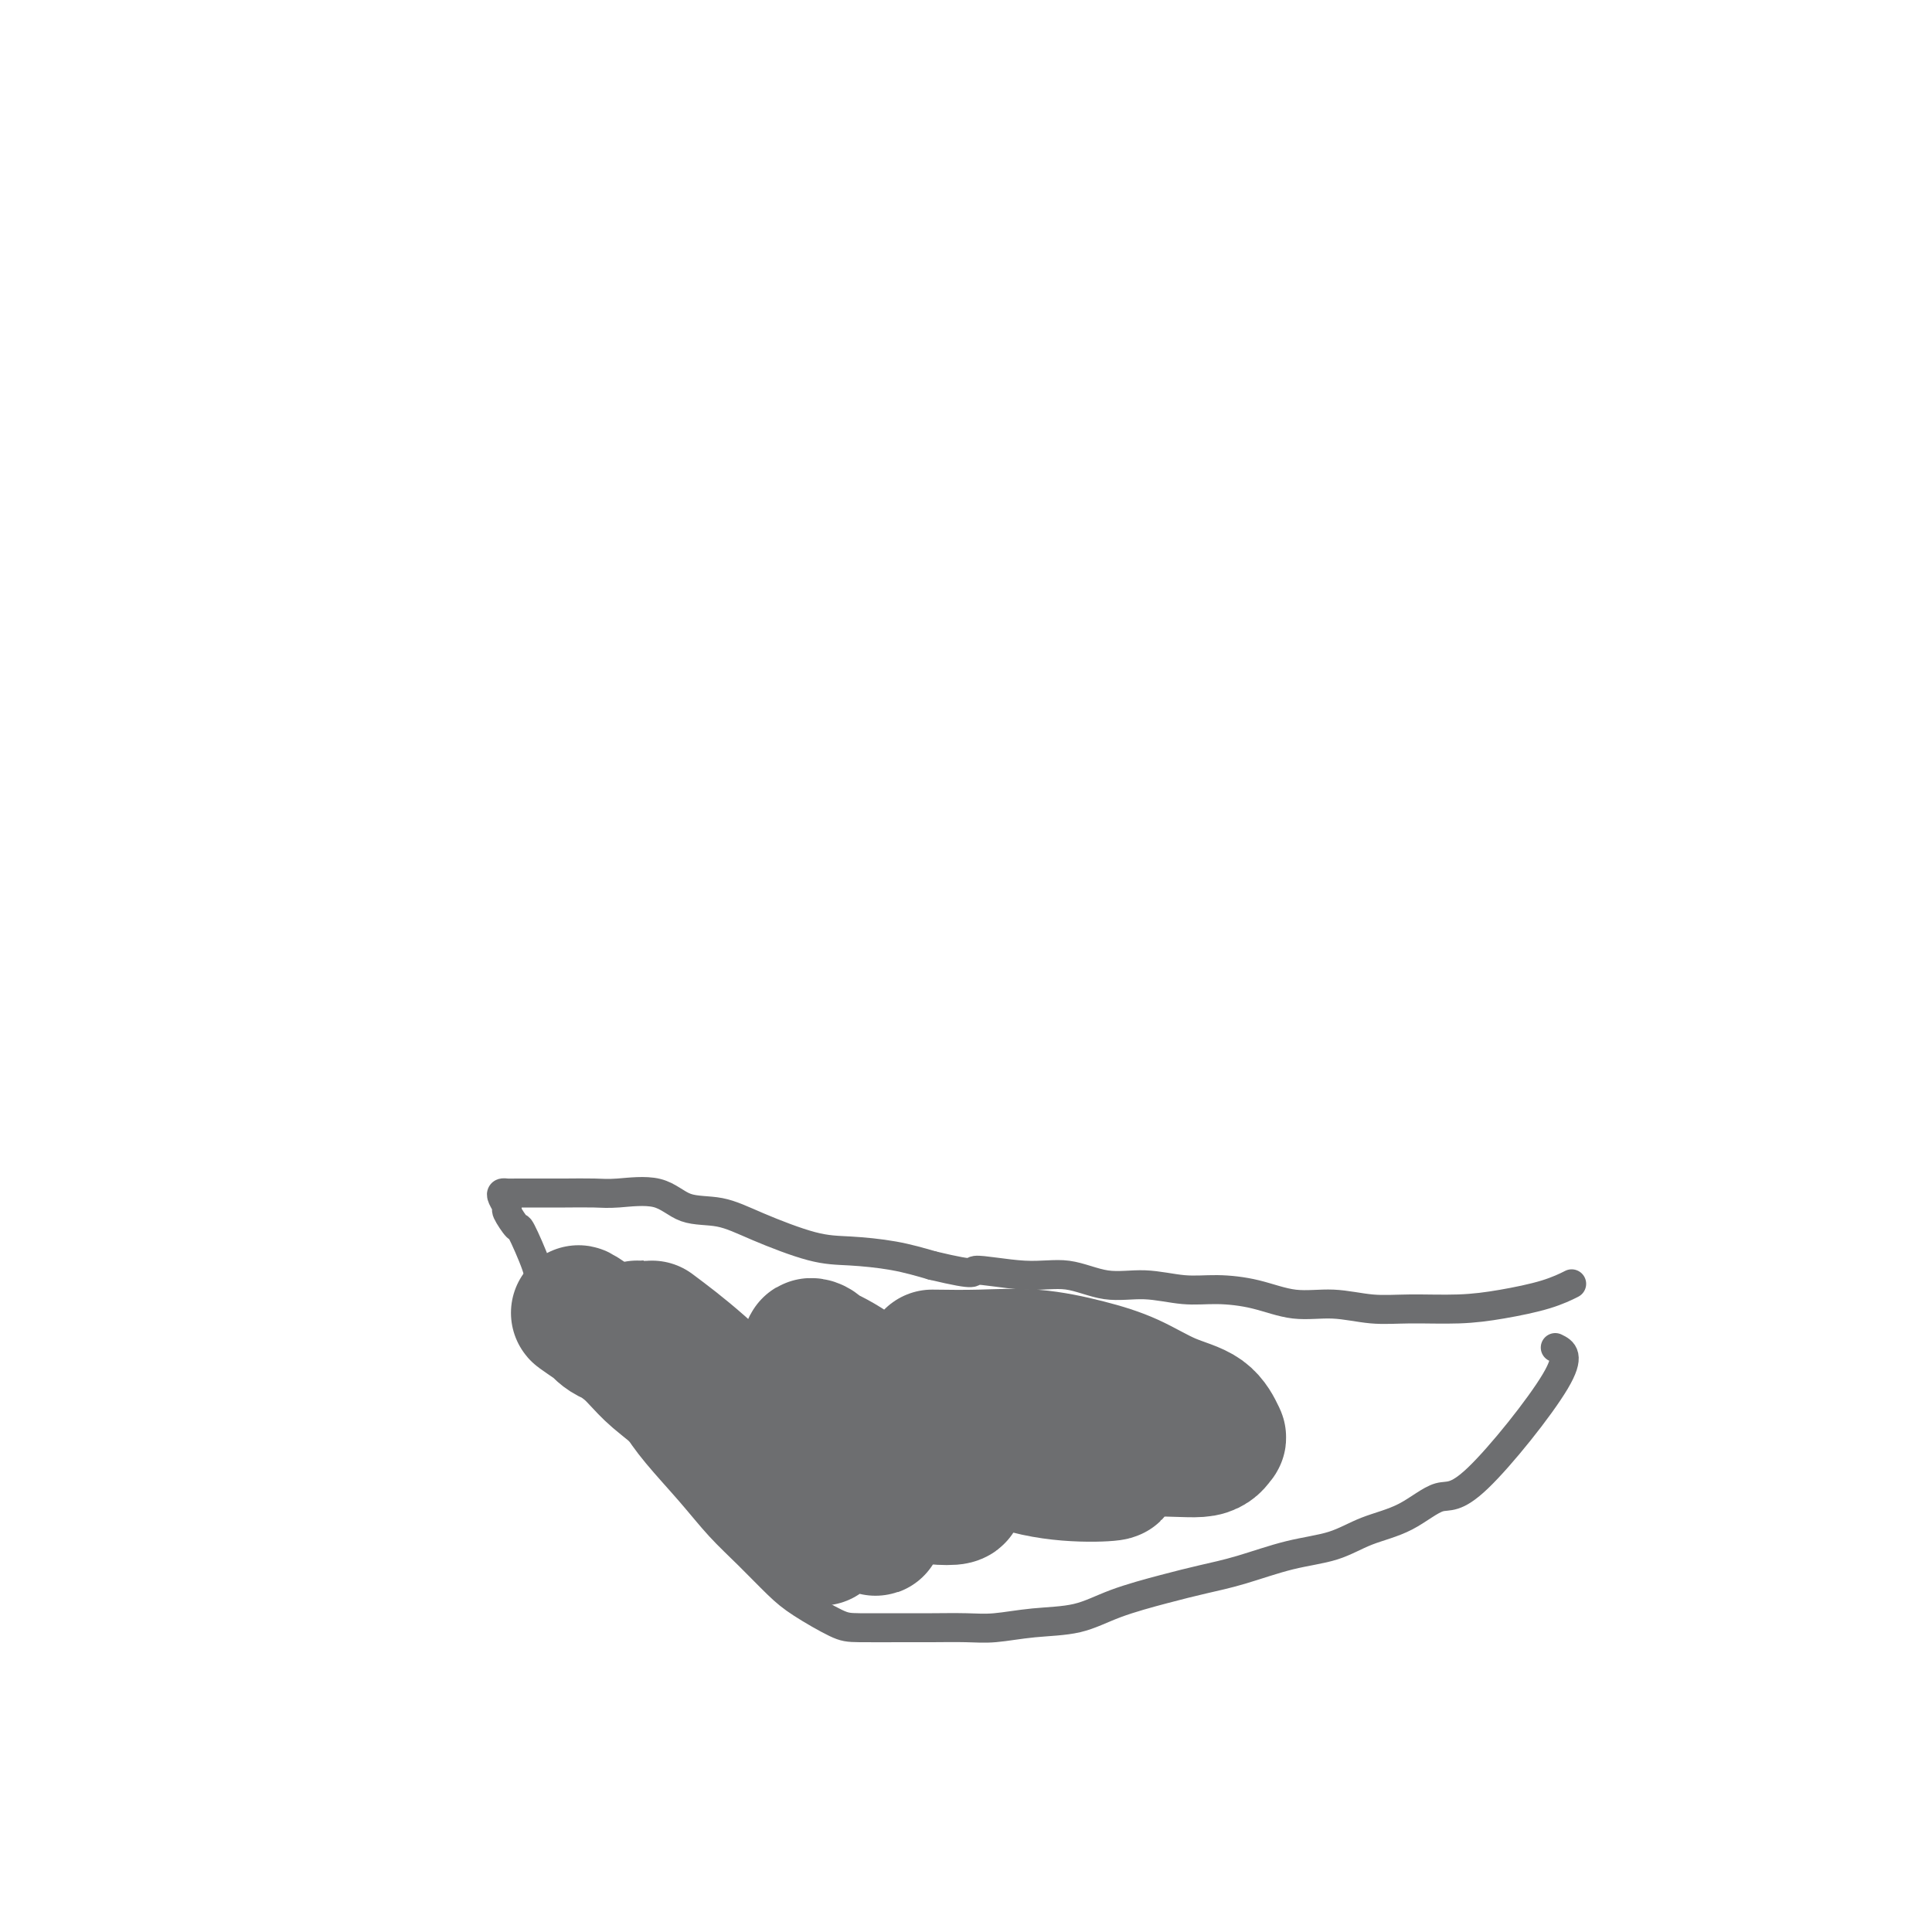 <svg viewBox='0 0 400 400' version='1.1' xmlns='http://www.w3.org/2000/svg' xmlns:xlink='http://www.w3.org/1999/xlink'><g fill='none' stroke='#6D6E70' stroke-width='6' stroke-linecap='round' stroke-linejoin='round'><path d='M322,279c1.612,0.787 3.223,1.575 0,7c-3.223,5.425 -11.282,15.488 -16,20c-4.718,4.512 -6.095,3.473 -8,4c-1.905,0.527 -4.338,2.620 -7,4c-2.662,1.380 -5.553,2.046 -8,3c-2.447,0.954 -4.449,2.194 -7,3c-2.551,0.806 -5.650,1.177 -9,2c-3.350,0.823 -6.952,2.098 -10,3c-3.048,0.902 -5.544,1.432 -8,2c-2.456,0.568 -4.872,1.175 -8,2c-3.128,0.825 -6.966,1.867 -10,3c-3.034,1.133 -5.262,2.356 -8,3c-2.738,0.644 -5.984,0.708 -9,1c-3.016,0.292 -5.802,0.810 -8,1c-2.198,0.190 -3.810,0.050 -6,0c-2.190,-0.050 -4.960,-0.012 -7,0c-2.040,0.012 -3.352,-0.003 -6,0c-2.648,0.003 -6.632,0.025 -9,0c-2.368,-0.025 -3.118,-0.097 -5,-1c-1.882,-0.903 -4.895,-2.636 -7,-4c-2.105,-1.364 -3.301,-2.358 -5,-4c-1.699,-1.642 -3.903,-3.930 -6,-6c-2.097,-2.070 -4.089,-3.920 -6,-6c-1.911,-2.080 -3.741,-4.389 -6,-7c-2.259,-2.611 -4.946,-5.525 -7,-8c-2.054,-2.475 -3.476,-4.513 -5,-7c-1.524,-2.487 -3.150,-5.425 -5,-8c-1.850,-2.575 -3.925,-4.788 -6,-7'/><path d='M120,279c-7.860,-9.819 -4.510,-7.868 -4,-8c0.510,-0.132 -1.818,-2.347 -3,-4c-1.182,-1.653 -1.216,-2.742 -2,-5c-0.784,-2.258 -2.319,-5.683 -3,-7c-0.681,-1.317 -0.509,-0.525 -1,-1c-0.491,-0.475 -1.646,-2.218 -2,-3c-0.354,-0.782 0.091,-0.602 0,-1c-0.091,-0.398 -0.718,-1.375 -1,-2c-0.282,-0.625 -0.218,-0.900 0,-1c0.218,-0.100 0.590,-0.027 1,0c0.410,0.027 0.858,0.007 2,0c1.142,-0.007 2.980,-0.001 4,0c1.020,0.001 1.223,-0.003 2,0c0.777,0.003 2.127,0.012 4,0c1.873,-0.012 4.270,-0.044 6,0c1.730,0.044 2.792,0.163 5,0c2.208,-0.163 5.562,-0.608 8,0c2.438,0.608 3.961,2.267 6,3c2.039,0.733 4.594,0.538 7,1c2.406,0.462 4.661,1.580 8,3c3.339,1.420 7.761,3.144 11,4c3.239,0.856 5.295,0.846 8,1c2.705,0.154 6.059,0.473 9,1c2.941,0.527 5.471,1.264 8,2'/><path d='M193,262c10.368,2.477 7.789,1.170 9,1c1.211,-0.170 6.212,0.795 10,1c3.788,0.205 6.362,-0.352 9,0c2.638,0.352 5.340,1.613 8,2c2.660,0.387 5.279,-0.099 8,0c2.721,0.099 5.544,0.782 8,1c2.456,0.218 4.545,-0.029 7,0c2.455,0.029 5.275,0.333 8,1c2.725,0.667 5.356,1.696 8,2c2.644,0.304 5.301,-0.117 8,0c2.699,0.117 5.438,0.772 8,1c2.562,0.228 4.946,0.029 8,0c3.054,-0.029 6.777,0.111 10,0c3.223,-0.111 5.946,-0.473 9,-1c3.054,-0.527 6.438,-1.219 9,-2c2.562,-0.781 4.304,-1.652 5,-2c0.696,-0.348 0.348,-0.174 0,0'/></g>
<g fill='none' stroke='#6D6E70' stroke-width='28' stroke-linecap='round' stroke-linejoin='round'><path d='M193,281c3.255,0.044 6.510,0.088 10,0c3.490,-0.088 7.214,-0.307 11,0c3.786,0.307 7.635,1.141 11,2c3.365,0.859 6.248,1.745 9,3c2.752,1.255 5.374,2.880 8,4c2.626,1.120 5.257,1.735 7,3c1.743,1.265 2.598,3.180 3,4c0.402,0.820 0.350,0.544 0,1c-0.350,0.456 -0.998,1.643 -3,2c-2.002,0.357 -5.358,-0.117 -11,0c-5.642,0.117 -13.571,0.824 -19,0c-5.429,-0.824 -8.357,-3.177 -12,-5c-3.643,-1.823 -7.999,-3.114 -12,-4c-4.001,-0.886 -7.647,-1.368 -10,-2c-2.353,-0.632 -3.413,-1.414 -5,-2c-1.587,-0.586 -3.701,-0.976 -3,-1c0.701,-0.024 4.217,0.317 7,0c2.783,-0.317 4.831,-1.294 9,0c4.169,1.294 10.458,4.858 15,7c4.542,2.142 7.337,2.863 10,4c2.663,1.137 5.193,2.691 7,4c1.807,1.309 2.890,2.371 4,3c1.110,0.629 2.248,0.823 1,1c-1.248,0.177 -4.881,0.336 -9,0c-4.119,-0.336 -8.724,-1.167 -13,-3c-4.276,-1.833 -8.222,-4.666 -12,-7c-3.778,-2.334 -7.389,-4.167 -11,-6'/><path d='M185,289c-5.107,-2.782 -6.373,-3.237 -8,-4c-1.627,-0.763 -3.615,-1.834 -5,-3c-1.385,-1.166 -2.165,-2.425 -3,-3c-0.835,-0.575 -1.723,-0.464 -1,0c0.723,0.464 3.056,1.282 6,3c2.944,1.718 6.497,4.335 9,7c2.503,2.665 3.954,5.378 6,8c2.046,2.622 4.688,5.155 6,7c1.312,1.845 1.296,3.004 2,4c0.704,0.996 2.129,1.831 0,2c-2.129,0.169 -7.813,-0.328 -13,-2c-5.187,-1.672 -9.876,-4.519 -15,-8c-5.124,-3.481 -10.684,-7.596 -16,-11c-5.316,-3.404 -10.389,-6.095 -15,-8c-4.611,-1.905 -8.762,-3.023 -11,-4c-2.238,-0.977 -2.565,-1.814 -4,-3c-1.435,-1.186 -3.980,-2.723 -3,-2c0.980,0.723 5.483,3.704 10,7c4.517,3.296 9.046,6.905 13,11c3.954,4.095 7.331,8.676 11,12c3.669,3.324 7.631,5.393 10,7c2.369,1.607 3.147,2.753 4,4c0.853,1.247 1.781,2.597 2,3c0.219,0.403 -0.271,-0.139 -2,-2c-1.729,-1.861 -4.696,-5.039 -8,-8c-3.304,-2.961 -6.944,-5.703 -10,-9c-3.056,-3.297 -5.528,-7.148 -8,-11'/><path d='M142,286c-5.620,-5.372 -5.671,-3.802 -6,-4c-0.329,-0.198 -0.935,-2.165 -2,-4c-1.065,-1.835 -2.589,-3.537 -2,-3c0.589,0.537 3.291,3.314 6,6c2.709,2.686 5.423,5.280 9,9c3.577,3.720 8.015,8.565 11,12c2.985,3.435 4.515,5.460 6,7c1.485,1.540 2.923,2.594 4,4c1.077,1.406 1.791,3.165 2,4c0.209,0.835 -0.087,0.745 0,1c0.087,0.255 0.558,0.855 -1,0c-1.558,-0.855 -5.143,-3.165 -8,-6c-2.857,-2.835 -4.985,-6.195 -8,-10c-3.015,-3.805 -6.915,-8.055 -10,-11c-3.085,-2.945 -5.353,-4.586 -7,-6c-1.647,-1.414 -2.672,-2.600 -4,-4c-1.328,-1.400 -2.960,-3.014 -2,-3c0.960,0.014 4.510,1.656 8,4c3.490,2.344 6.918,5.391 11,9c4.082,3.609 8.818,7.780 13,11c4.182,3.220 7.809,5.488 10,7c2.191,1.512 2.946,2.269 5,4c2.054,1.731 5.407,4.436 4,3c-1.407,-1.436 -7.573,-7.014 -12,-11c-4.427,-3.986 -7.115,-6.381 -11,-10c-3.885,-3.619 -8.967,-8.463 -13,-12c-4.033,-3.537 -7.016,-5.769 -10,-8'/></g>
</svg>